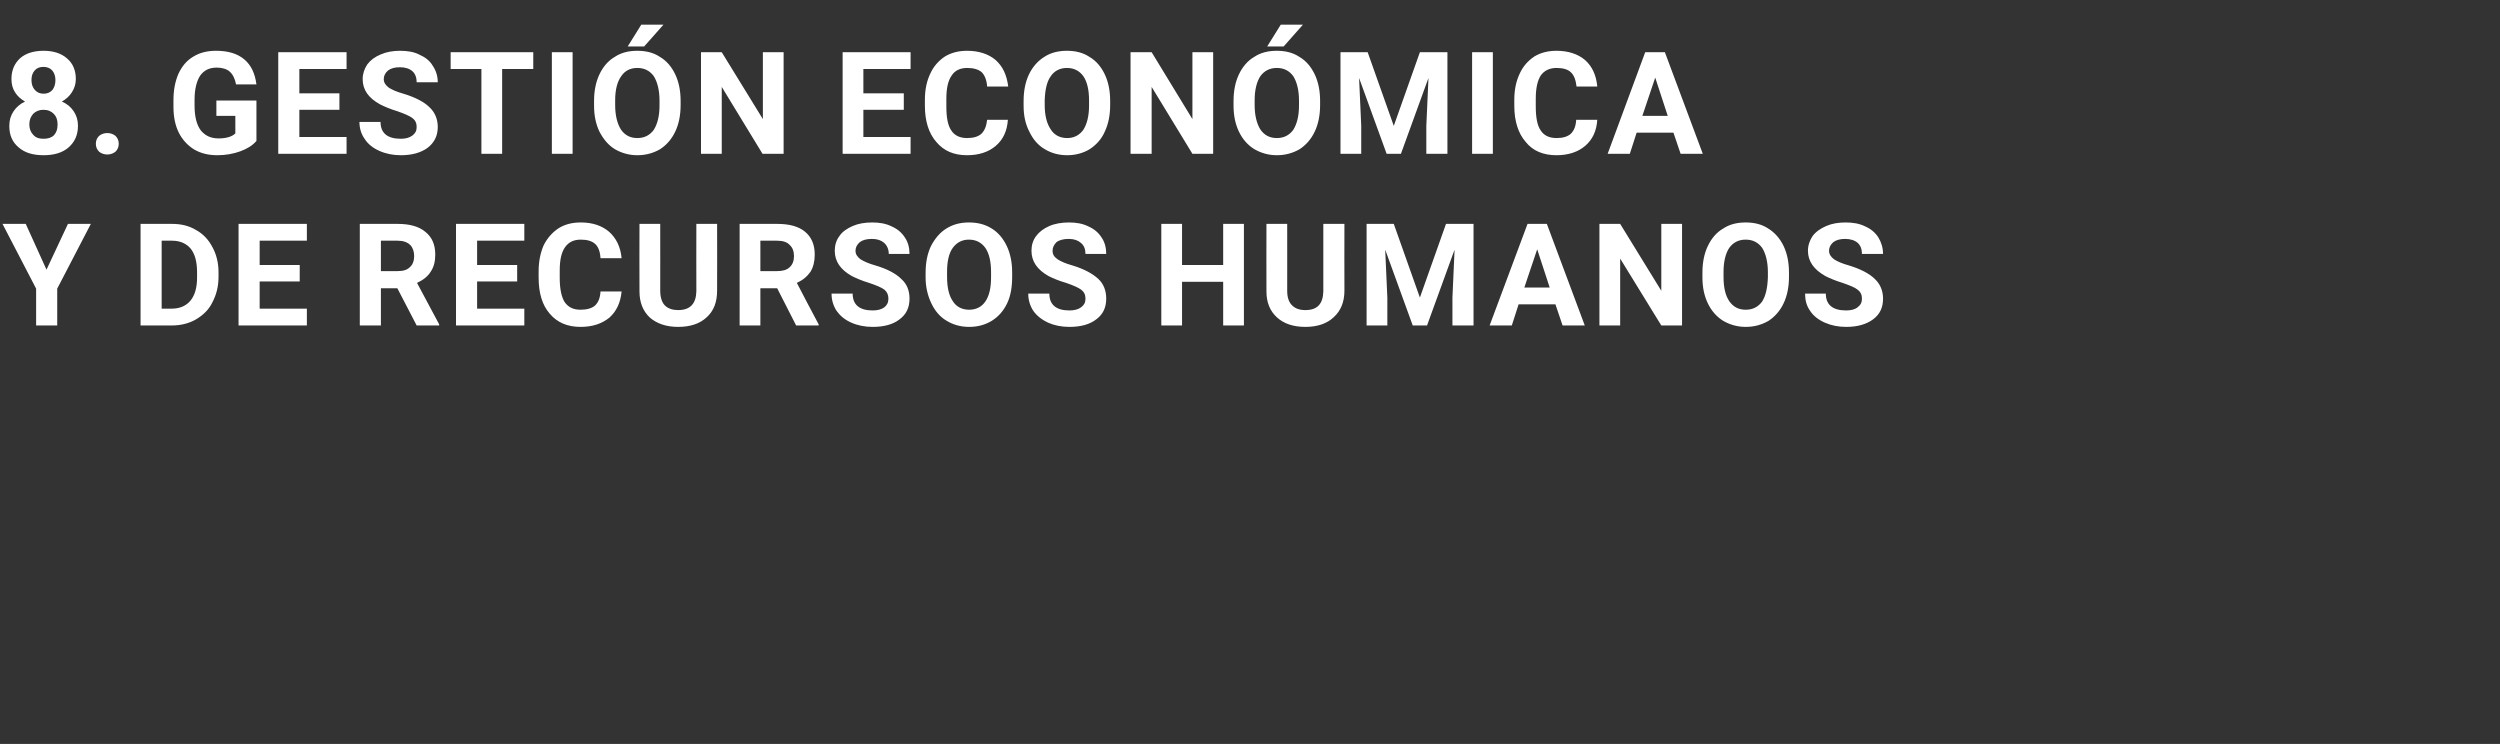 <?xml version="1.0" standalone="no"?><!DOCTYPE svg PUBLIC "-//W3C//DTD SVG 1.1//EN" "http://www.w3.org/Graphics/SVG/1.1/DTD/svg11.dtd"><svg xmlns="http://www.w3.org/2000/svg" version="1.1" width="699px" height="208px" viewBox="0 -13 699 208" style="top:-13px"><rect x="0" y="-13" width="699" height="208" fill="#333333" stroke="none"/>  <desc>8. GESTI N ECON MICA Y DE RECURSOS HUMANOS</desc>  <defs/>  <g id="Polygon92382">    <path d="M 13 62.4 L 19 49.6 L 25.4 49.6 L 16 67.7 L 16 78 L 10.1 78 L 10.1 67.7 L 0.7 49.6 L 7.2 49.6 L 13 62.4 Z M 39.3 78 L 39.3 49.6 C 39.3 49.6 48.09 49.56 48.1 49.6 C 50.6 49.6 52.8 50.1 54.8 51.3 C 56.8 52.4 58.3 54 59.4 56.1 C 60.5 58.1 61.1 60.5 61.1 63.1 C 61.1 63.1 61.1 64.4 61.1 64.4 C 61.1 67.1 60.5 69.4 59.4 71.5 C 58.4 73.6 56.8 75.1 54.8 76.3 C 52.9 77.4 50.6 78 48.1 78 C 48.14 78 39.3 78 39.3 78 Z M 45.2 54.3 L 45.2 73.3 C 45.2 73.3 48.03 73.29 48 73.3 C 50.3 73.3 52.1 72.5 53.3 71 C 54.5 69.5 55.1 67.4 55.1 64.6 C 55.1 64.6 55.1 63.1 55.1 63.1 C 55.1 60.2 54.5 58 53.3 56.5 C 52.1 55.1 50.4 54.3 48.1 54.3 C 48.09 54.31 45.2 54.3 45.2 54.3 Z M 83.8 65.7 L 72.6 65.7 L 72.6 73.3 L 85.8 73.3 L 85.8 78 L 66.7 78 L 66.7 49.6 L 85.8 49.6 L 85.8 54.3 L 72.6 54.3 L 72.6 61.1 L 83.8 61.1 L 83.8 65.7 Z M 111.1 67.6 L 106.5 67.6 L 106.5 78 L 100.6 78 L 100.6 49.6 C 100.6 49.6 111.17 49.56 111.2 49.6 C 114.5 49.6 117.1 50.3 118.9 51.8 C 120.8 53.3 121.7 55.4 121.7 58.2 C 121.7 60.1 121.3 61.7 120.4 63 C 119.6 64.3 118.3 65.3 116.6 66.1 C 116.6 66.11 122.8 77.7 122.8 77.7 L 122.8 78 L 116.5 78 L 111.1 67.6 Z M 106.5 62.8 C 106.5 62.8 111.19 62.84 111.2 62.8 C 112.7 62.8 113.8 62.5 114.6 61.7 C 115.4 61 115.8 59.9 115.8 58.6 C 115.8 57.3 115.4 56.2 114.7 55.5 C 113.9 54.7 112.7 54.3 111.2 54.3 C 111.17 54.31 106.5 54.3 106.5 54.3 L 106.5 62.8 Z M 144.6 65.7 L 133.4 65.7 L 133.4 73.3 L 146.6 73.3 L 146.6 78 L 127.5 78 L 127.5 49.6 L 146.6 49.6 L 146.6 54.3 L 133.4 54.3 L 133.4 61.1 L 144.6 61.1 L 144.6 65.7 Z M 173.8 68.5 C 173.5 71.6 172.4 74 170.4 75.8 C 168.3 77.5 165.7 78.4 162.3 78.4 C 158.7 78.4 155.8 77.2 153.7 74.7 C 151.6 72.3 150.6 68.9 150.6 64.6 C 150.6 64.6 150.6 62.9 150.6 62.9 C 150.6 60.1 151.1 57.7 152 55.6 C 153 53.6 154.4 52 156.2 50.8 C 158 49.7 160 49.2 162.4 49.2 C 165.7 49.2 168.3 50.1 170.3 51.8 C 172.3 53.6 173.5 56 173.8 59.2 C 173.8 59.2 167.9 59.2 167.9 59.2 C 167.8 57.4 167.3 56 166.4 55.2 C 165.5 54.4 164.2 54 162.4 54 C 160.4 54 159 54.7 158 56.1 C 157 57.5 156.5 59.6 156.5 62.6 C 156.5 62.6 156.5 64.7 156.5 64.7 C 156.5 67.8 157 70.1 157.9 71.5 C 158.9 72.9 160.3 73.6 162.3 73.6 C 164.1 73.6 165.5 73.2 166.4 72.4 C 167.3 71.5 167.8 70.3 167.9 68.5 C 167.9 68.5 173.8 68.5 173.8 68.5 Z M 200.5 49.6 C 200.5 49.6 200.55 68.29 200.5 68.3 C 200.5 71.4 199.6 73.9 197.6 75.7 C 195.7 77.5 193 78.4 189.6 78.4 C 186.3 78.4 183.7 77.5 181.7 75.8 C 179.8 74 178.8 71.6 178.8 68.5 C 178.75 68.51 178.8 49.6 178.8 49.6 L 184.6 49.6 C 184.6 49.6 184.61 68.33 184.6 68.3 C 184.6 70.2 185.1 71.6 185.9 72.4 C 186.8 73.3 188.1 73.7 189.6 73.7 C 192.9 73.7 194.6 72 194.7 68.5 C 194.67 68.49 194.7 49.6 194.7 49.6 L 200.5 49.6 Z M 217.3 67.6 L 212.6 67.6 L 212.6 78 L 206.8 78 L 206.8 49.6 C 206.8 49.6 217.32 49.56 217.3 49.6 C 220.7 49.6 223.3 50.3 225.1 51.8 C 226.9 53.3 227.8 55.4 227.8 58.2 C 227.8 60.1 227.4 61.7 226.6 63 C 225.7 64.3 224.5 65.3 222.8 66.1 C 222.75 66.11 228.9 77.7 228.9 77.7 L 228.9 78 L 222.6 78 L 217.3 67.6 Z M 212.6 62.8 C 212.6 62.8 217.34 62.84 217.3 62.8 C 218.8 62.8 220 62.5 220.8 61.7 C 221.6 61 222 59.9 222 58.6 C 222 57.3 221.6 56.2 220.8 55.5 C 220.1 54.7 218.9 54.3 217.3 54.3 C 217.32 54.31 212.6 54.3 212.6 54.3 L 212.6 62.8 Z M 248.4 70.5 C 248.4 69.4 248 68.6 247.3 68 C 246.5 67.4 245.1 66.8 243 66.1 C 241 65.5 239.4 64.8 238.2 64.2 C 235 62.4 233.4 60.1 233.4 57.1 C 233.4 55.6 233.8 54.2 234.7 53 C 235.5 51.8 236.8 50.9 238.4 50.2 C 240 49.5 241.8 49.2 243.9 49.2 C 245.9 49.2 247.7 49.5 249.3 50.3 C 250.9 51 252.1 52 253 53.4 C 253.9 54.7 254.3 56.3 254.3 58 C 254.3 58 248.5 58 248.5 58 C 248.5 56.7 248 55.6 247.2 54.9 C 246.4 54.2 245.3 53.8 243.8 53.8 C 242.3 53.8 241.2 54.1 240.4 54.7 C 239.6 55.4 239.2 56.2 239.2 57.1 C 239.2 58.1 239.7 58.8 240.6 59.5 C 241.6 60.1 242.9 60.7 244.7 61.2 C 248.1 62.2 250.5 63.5 252 65 C 253.6 66.4 254.3 68.3 254.3 70.5 C 254.3 73 253.4 74.9 251.5 76.3 C 249.7 77.7 247.2 78.4 244 78.4 C 241.8 78.4 239.8 78 238 77.2 C 236.2 76.4 234.9 75.3 233.9 73.9 C 233 72.5 232.5 70.9 232.5 69.1 C 232.5 69.1 238.4 69.1 238.4 69.1 C 238.4 72.2 240.3 73.8 244 73.8 C 245.4 73.8 246.5 73.5 247.3 72.9 C 248 72.3 248.4 71.6 248.4 70.5 Z M 283 64.4 C 283 67.2 282.6 69.7 281.6 71.8 C 280.6 73.9 279.2 75.5 277.3 76.7 C 275.5 77.8 273.4 78.4 271 78.4 C 268.6 78.4 266.5 77.8 264.7 76.7 C 262.8 75.6 261.4 73.9 260.4 71.8 C 259.4 69.7 258.8 67.3 258.8 64.6 C 258.8 64.6 258.8 63.2 258.8 63.2 C 258.8 60.4 259.3 57.9 260.3 55.8 C 261.4 53.7 262.8 52 264.6 50.9 C 266.5 49.7 268.6 49.2 270.9 49.2 C 273.3 49.2 275.4 49.7 277.3 50.9 C 279.1 52 280.5 53.7 281.5 55.8 C 282.5 57.9 283 60.4 283 63.2 C 283 63.2 283 64.4 283 64.4 Z M 277.1 63.1 C 277.1 60.2 276.6 57.9 275.5 56.3 C 274.4 54.8 272.9 54 270.9 54 C 269 54 267.5 54.8 266.4 56.3 C 265.3 57.8 264.8 60.1 264.8 63 C 264.8 63 264.8 64.4 264.8 64.4 C 264.8 67.3 265.3 69.6 266.4 71.2 C 267.4 72.8 269 73.6 271 73.6 C 272.9 73.6 274.5 72.8 275.5 71.3 C 276.6 69.7 277.1 67.5 277.1 64.5 C 277.1 64.5 277.1 63.1 277.1 63.1 Z M 303.5 70.5 C 303.5 69.4 303.1 68.6 302.3 68 C 301.5 67.4 300.1 66.8 298.1 66.1 C 296 65.5 294.4 64.8 293.2 64.2 C 290 62.4 288.4 60.1 288.4 57.1 C 288.4 55.6 288.8 54.2 289.7 53 C 290.6 51.8 291.8 50.9 293.4 50.2 C 295 49.5 296.9 49.2 298.9 49.2 C 300.9 49.2 302.7 49.5 304.3 50.3 C 305.9 51 307.1 52 308 53.4 C 308.9 54.7 309.3 56.3 309.3 58 C 309.3 58 303.5 58 303.5 58 C 303.5 56.7 303.1 55.6 302.2 54.9 C 301.4 54.2 300.3 53.8 298.8 53.8 C 297.4 53.8 296.2 54.1 295.4 54.7 C 294.7 55.4 294.3 56.2 294.3 57.1 C 294.3 58.1 294.7 58.8 295.7 59.5 C 296.6 60.1 298 60.7 299.8 61.2 C 303.1 62.2 305.5 63.5 307.1 65 C 308.6 66.4 309.3 68.3 309.3 70.5 C 309.3 73 308.4 74.9 306.5 76.3 C 304.7 77.7 302.2 78.4 299 78.4 C 296.8 78.4 294.8 78 293 77.2 C 291.3 76.4 289.9 75.3 288.9 73.9 C 288 72.5 287.5 70.9 287.5 69.1 C 287.5 69.1 293.4 69.1 293.4 69.1 C 293.4 72.2 295.3 73.8 299 73.8 C 300.4 73.8 301.5 73.5 302.3 72.9 C 303.1 72.3 303.5 71.6 303.5 70.5 Z M 347.8 78 L 342 78 L 342 65.8 L 330.5 65.8 L 330.5 78 L 324.7 78 L 324.7 49.6 L 330.5 49.6 L 330.5 61.1 L 342 61.1 L 342 49.6 L 347.8 49.6 L 347.8 78 Z M 375.9 49.6 C 375.9 49.6 375.86 68.29 375.9 68.3 C 375.9 71.4 374.9 73.9 372.9 75.7 C 371 77.5 368.3 78.4 365 78.4 C 361.6 78.4 359 77.5 357.1 75.8 C 355.1 74 354.1 71.6 354.1 68.5 C 354.06 68.51 354.1 49.6 354.1 49.6 L 359.9 49.6 C 359.9 49.6 359.92 68.33 359.9 68.3 C 359.9 70.2 360.4 71.6 361.3 72.4 C 362.2 73.3 363.4 73.7 365 73.7 C 368.3 73.7 369.9 72 370 68.5 C 369.98 68.49 370 49.6 370 49.6 L 375.9 49.6 Z M 389.7 49.6 L 397 70.2 L 404.3 49.6 L 412 49.6 L 412 78 L 406.1 78 L 406.1 70.2 L 406.7 56.8 L 399 78 L 395 78 L 387.3 56.8 L 387.9 70.2 L 387.9 78 L 382.1 78 L 382.1 49.6 L 389.7 49.6 Z M 434.9 72.1 L 424.6 72.1 L 422.7 78 L 416.5 78 L 427.1 49.6 L 432.5 49.6 L 443.1 78 L 436.9 78 L 434.9 72.1 Z M 426.2 67.4 L 433.3 67.4 L 429.8 56.7 L 426.2 67.4 Z M 470.3 78 L 464.5 78 L 453 59.3 L 453 78 L 447.2 78 L 447.2 49.6 L 453 49.6 L 464.5 68.3 L 464.5 49.6 L 470.3 49.6 L 470.3 78 Z M 500.2 64.4 C 500.2 67.2 499.7 69.7 498.7 71.8 C 497.7 73.9 496.3 75.5 494.5 76.7 C 492.6 77.8 490.5 78.4 488.1 78.4 C 485.8 78.4 483.7 77.8 481.8 76.7 C 480 75.6 478.5 73.9 477.5 71.8 C 476.5 69.7 476 67.3 476 64.6 C 476 64.6 476 63.2 476 63.2 C 476 60.4 476.5 57.9 477.5 55.8 C 478.5 53.7 479.9 52 481.8 50.9 C 483.6 49.7 485.7 49.2 488.1 49.2 C 490.5 49.2 492.6 49.7 494.4 50.9 C 496.2 52 497.7 53.7 498.7 55.8 C 499.7 57.9 500.2 60.4 500.2 63.2 C 500.2 63.2 500.2 64.4 500.2 64.4 Z M 494.3 63.1 C 494.3 60.2 493.7 57.9 492.7 56.3 C 491.6 54.8 490.1 54 488.1 54 C 486.1 54 484.6 54.8 483.5 56.3 C 482.5 57.8 481.9 60.1 481.9 63 C 481.9 63 481.9 64.4 481.9 64.4 C 481.9 67.3 482.4 69.6 483.5 71.2 C 484.6 72.8 486.1 73.6 488.1 73.6 C 490.1 73.6 491.6 72.8 492.7 71.3 C 493.7 69.7 494.2 67.5 494.3 64.5 C 494.3 64.5 494.3 63.1 494.3 63.1 Z M 520.6 70.5 C 520.6 69.4 520.2 68.6 519.4 68 C 518.7 67.4 517.2 66.8 515.2 66.1 C 513.2 65.5 511.6 64.8 510.4 64.2 C 507.2 62.4 505.5 60.1 505.5 57.1 C 505.5 55.6 506 54.2 506.8 53 C 507.7 51.8 509 50.9 510.6 50.2 C 512.2 49.5 514 49.2 516 49.2 C 518.1 49.2 519.9 49.5 521.5 50.3 C 523.1 51 524.3 52 525.2 53.4 C 526 54.7 526.5 56.3 526.5 58 C 526.5 58 520.6 58 520.6 58 C 520.6 56.7 520.2 55.6 519.4 54.9 C 518.6 54.2 517.4 53.8 515.9 53.8 C 514.5 53.8 513.4 54.1 512.6 54.7 C 511.8 55.4 511.4 56.2 511.4 57.1 C 511.4 58.1 511.9 58.8 512.8 59.5 C 513.7 60.1 515.1 60.7 516.9 61.2 C 520.2 62.2 522.7 63.5 524.2 65 C 525.7 66.4 526.5 68.3 526.5 70.5 C 526.5 73 525.6 74.9 523.7 76.3 C 521.8 77.7 519.3 78.4 516.2 78.4 C 514 78.4 512 78 510.2 77.2 C 508.4 76.4 507 75.3 506.1 73.9 C 505.1 72.5 504.7 70.9 504.7 69.1 C 504.7 69.1 510.5 69.1 510.5 69.1 C 510.5 72.2 512.4 73.8 516.2 73.8 C 517.6 73.8 518.7 73.5 519.4 72.9 C 520.2 72.3 520.6 71.6 520.6 70.5 Z " stroke="none" fill="#fff"/>  </g>  <g id="Polygon92381">    <path d="M 21.2 9.1 C 21.2 10.5 20.8 11.7 20.1 12.8 C 19.4 13.9 18.5 14.7 17.3 15.4 C 18.7 16 19.8 16.9 20.6 18.1 C 21.4 19.3 21.8 20.6 21.8 22.2 C 21.8 24.7 20.9 26.7 19.2 28.2 C 17.5 29.7 15.1 30.4 12.2 30.4 C 9.2 30.4 6.9 29.7 5.2 28.2 C 3.4 26.7 2.6 24.7 2.6 22.2 C 2.6 20.6 3 19.3 3.8 18.1 C 4.6 16.9 5.7 16 7 15.4 C 5.8 14.7 4.9 13.9 4.2 12.8 C 3.5 11.7 3.2 10.5 3.2 9.1 C 3.2 6.7 4 4.8 5.6 3.3 C 7.2 1.9 9.4 1.2 12.2 1.2 C 14.9 1.2 17.1 1.9 18.7 3.3 C 20.4 4.7 21.2 6.7 21.2 9.1 Z M 16.1 21.8 C 16.1 20.6 15.8 19.6 15 18.8 C 14.3 18.1 13.4 17.7 12.1 17.7 C 11 17.7 10 18.1 9.3 18.8 C 8.6 19.6 8.2 20.5 8.2 21.8 C 8.2 23 8.6 24 9.3 24.7 C 10 25.5 10.9 25.8 12.2 25.8 C 13.4 25.8 14.4 25.5 15.1 24.8 C 15.8 24 16.1 23.1 16.1 21.8 Z M 15.5 9.4 C 15.5 8.3 15.2 7.4 14.6 6.7 C 14.1 6.1 13.2 5.7 12.2 5.7 C 11.1 5.7 10.3 6 9.7 6.7 C 9.1 7.4 8.8 8.2 8.8 9.4 C 8.8 10.5 9.1 11.4 9.7 12.1 C 10.3 12.8 11.1 13.2 12.2 13.2 C 13.3 13.2 14.1 12.8 14.7 12.1 C 15.2 11.4 15.5 10.5 15.5 9.4 Z M 26.8 27.2 C 26.8 26.3 27.1 25.6 27.7 25 C 28.3 24.5 29.1 24.2 30 24.2 C 30.9 24.2 31.7 24.5 32.3 25 C 32.9 25.6 33.2 26.3 33.2 27.2 C 33.2 28.1 32.9 28.8 32.3 29.4 C 31.7 29.9 30.9 30.2 30 30.2 C 29.1 30.2 28.3 29.9 27.7 29.4 C 27.1 28.8 26.8 28.1 26.8 27.2 Z M 71.7 26.4 C 70.6 27.7 69.1 28.6 67.2 29.3 C 65.3 30 63.1 30.4 60.8 30.4 C 58.3 30.4 56.2 29.9 54.3 28.8 C 52.5 27.7 51 26.1 50 24.1 C 49 22.1 48.5 19.7 48.5 16.9 C 48.5 16.9 48.5 15 48.5 15 C 48.5 12.1 49 9.7 49.9 7.6 C 50.9 5.5 52.2 3.9 54.1 2.8 C 55.9 1.7 58 1.2 60.4 1.2 C 63.8 1.2 66.4 2 68.3 3.6 C 70.2 5.2 71.3 7.5 71.7 10.6 C 71.7 10.6 66 10.6 66 10.6 C 65.7 9 65.1 7.8 64.2 7 C 63.4 6.3 62.1 5.9 60.6 5.9 C 58.6 5.9 57.1 6.6 56 8.1 C 55 9.6 54.4 11.9 54.4 14.8 C 54.4 14.8 54.4 16.6 54.4 16.6 C 54.4 19.6 55 21.9 56.1 23.4 C 57.3 24.9 58.9 25.7 61.1 25.7 C 63.3 25.7 64.9 25.2 65.8 24.3 C 65.82 24.28 65.8 19.4 65.8 19.4 L 60.5 19.4 L 60.5 15.1 L 71.7 15.1 C 71.7 15.1 71.68 26.41 71.7 26.4 Z M 94.9 17.7 L 83.7 17.7 L 83.7 25.3 L 96.9 25.3 L 96.9 30 L 77.8 30 L 77.8 1.6 L 96.9 1.6 L 96.9 6.3 L 83.7 6.3 L 83.7 13.1 L 94.9 13.1 L 94.9 17.7 Z M 116.5 22.5 C 116.5 21.4 116.1 20.6 115.3 20 C 114.5 19.4 113.1 18.8 111.1 18.1 C 109.1 17.5 107.5 16.8 106.3 16.2 C 103 14.4 101.4 12.1 101.4 9.1 C 101.4 7.6 101.9 6.2 102.7 5 C 103.6 3.8 104.8 2.9 106.5 2.2 C 108.1 1.5 109.9 1.2 111.9 1.2 C 113.9 1.2 115.8 1.5 117.3 2.3 C 118.9 3 120.2 4 121 5.4 C 121.9 6.7 122.4 8.3 122.4 10 C 122.4 10 116.5 10 116.5 10 C 116.5 8.7 116.1 7.6 115.3 6.9 C 114.5 6.2 113.3 5.8 111.8 5.8 C 110.4 5.8 109.3 6.1 108.5 6.7 C 107.7 7.4 107.3 8.2 107.3 9.1 C 107.3 10.1 107.8 10.8 108.7 11.5 C 109.6 12.1 111 12.7 112.8 13.2 C 116.1 14.2 118.6 15.5 120.1 17 C 121.6 18.4 122.4 20.3 122.4 22.5 C 122.4 25 121.4 26.9 119.6 28.3 C 117.7 29.7 115.2 30.4 112.1 30.4 C 109.9 30.4 107.9 30 106.1 29.2 C 104.3 28.4 102.9 27.3 102 25.9 C 101 24.5 100.5 22.9 100.5 21.1 C 100.5 21.1 106.4 21.1 106.4 21.1 C 106.4 24.2 108.3 25.8 112.1 25.8 C 113.4 25.8 114.5 25.5 115.3 24.9 C 116.1 24.3 116.5 23.6 116.5 22.5 Z M 149.1 6.3 L 140.4 6.3 L 140.4 30 L 134.6 30 L 134.6 6.3 L 126 6.3 L 126 1.6 L 149.1 1.6 L 149.1 6.3 Z M 160.1 30 L 154.3 30 L 154.3 1.6 L 160.1 1.6 L 160.1 30 Z M 190.3 16.4 C 190.3 19.2 189.8 21.7 188.8 23.8 C 187.8 25.9 186.4 27.5 184.6 28.7 C 182.7 29.8 180.6 30.4 178.2 30.4 C 175.9 30.4 173.8 29.8 171.9 28.7 C 170.1 27.6 168.7 25.9 167.6 23.8 C 166.6 21.7 166.1 19.3 166.1 16.6 C 166.1 16.6 166.1 15.2 166.1 15.2 C 166.1 12.4 166.6 9.9 167.6 7.8 C 168.6 5.7 170 4 171.9 2.9 C 173.7 1.7 175.8 1.2 178.2 1.2 C 180.6 1.2 182.7 1.7 184.5 2.9 C 186.4 4 187.8 5.7 188.8 7.8 C 189.8 9.9 190.3 12.4 190.3 15.2 C 190.3 15.2 190.3 16.4 190.3 16.4 Z M 184.4 15.1 C 184.4 12.2 183.8 9.9 182.8 8.3 C 181.7 6.8 180.2 6 178.2 6 C 176.2 6 174.7 6.8 173.7 8.3 C 172.6 9.8 172 12.1 172 15 C 172 15 172 16.4 172 16.4 C 172 19.3 172.6 21.6 173.6 23.2 C 174.7 24.8 176.2 25.6 178.2 25.6 C 180.2 25.6 181.7 24.8 182.8 23.3 C 183.8 21.7 184.4 19.5 184.4 16.5 C 184.4 16.5 184.4 15.1 184.4 15.1 Z M 179.3 -6.1 L 185.5 -6.1 L 180.1 0 L 175.5 0 L 179.3 -6.1 Z M 219.1 30 L 213.2 30 L 201.8 11.3 L 201.8 30 L 196 30 L 196 1.6 L 201.8 1.6 L 213.3 20.3 L 213.3 1.6 L 219.1 1.6 L 219.1 30 Z M 252.7 17.7 L 241.4 17.7 L 241.4 25.3 L 254.6 25.3 L 254.6 30 L 235.6 30 L 235.6 1.6 L 254.6 1.6 L 254.6 6.3 L 241.4 6.3 L 241.4 13.1 L 252.7 13.1 L 252.7 17.7 Z M 281.8 20.5 C 281.6 23.6 280.5 26 278.4 27.8 C 276.4 29.5 273.7 30.4 270.4 30.4 C 266.7 30.4 263.9 29.2 261.8 26.7 C 259.7 24.3 258.6 20.9 258.6 16.6 C 258.6 16.6 258.6 14.9 258.6 14.9 C 258.6 12.1 259.1 9.7 260.1 7.6 C 261 5.6 262.4 4 264.2 2.8 C 266 1.7 268.1 1.2 270.4 1.2 C 273.7 1.2 276.4 2.1 278.4 3.8 C 280.4 5.6 281.5 8 281.9 11.2 C 281.9 11.2 276 11.2 276 11.2 C 275.9 9.4 275.3 8 274.5 7.2 C 273.6 6.4 272.2 6 270.4 6 C 268.5 6 267 6.7 266.1 8.1 C 265.1 9.5 264.6 11.6 264.6 14.6 C 264.6 14.6 264.6 16.7 264.6 16.7 C 264.6 19.8 265 22.1 266 23.5 C 266.9 24.9 268.4 25.6 270.4 25.6 C 272.2 25.6 273.5 25.2 274.4 24.4 C 275.3 23.5 275.8 22.3 276 20.5 C 276 20.5 281.8 20.5 281.8 20.5 Z M 310.4 16.4 C 310.4 19.2 309.9 21.7 308.9 23.8 C 308 25.9 306.5 27.5 304.7 28.7 C 302.9 29.8 300.7 30.4 298.4 30.4 C 296 30.4 293.9 29.8 292.1 28.7 C 290.2 27.6 288.8 25.9 287.8 23.8 C 286.7 21.7 286.2 19.3 286.2 16.6 C 286.2 16.6 286.2 15.2 286.2 15.2 C 286.2 12.4 286.7 9.9 287.7 7.8 C 288.7 5.7 290.2 4 292 2.9 C 293.8 1.7 296 1.2 298.3 1.2 C 300.7 1.2 302.8 1.7 304.6 2.9 C 306.5 4 307.9 5.7 308.9 7.8 C 309.9 9.9 310.4 12.4 310.4 15.2 C 310.4 15.2 310.4 16.4 310.4 16.4 Z M 304.5 15.1 C 304.5 12.2 304 9.9 302.9 8.3 C 301.8 6.8 300.3 6 298.3 6 C 296.4 6 294.8 6.8 293.8 8.3 C 292.7 9.8 292.2 12.1 292.1 15 C 292.1 15 292.1 16.4 292.1 16.4 C 292.1 19.3 292.7 21.6 293.8 23.2 C 294.8 24.8 296.4 25.6 298.4 25.6 C 300.3 25.6 301.8 24.8 302.9 23.3 C 303.9 21.7 304.5 19.5 304.5 16.5 C 304.5 16.5 304.5 15.1 304.5 15.1 Z M 339.2 30 L 333.4 30 L 322 11.3 L 322 30 L 316.1 30 L 316.1 1.6 L 322 1.6 L 333.4 20.3 L 333.4 1.6 L 339.2 1.6 L 339.2 30 Z M 369.1 16.4 C 369.1 19.2 368.6 21.7 367.6 23.8 C 366.6 25.9 365.2 27.5 363.4 28.7 C 361.5 29.8 359.4 30.4 357 30.4 C 354.7 30.4 352.6 29.8 350.7 28.7 C 348.9 27.6 347.4 25.9 346.4 23.8 C 345.4 21.7 344.9 19.3 344.9 16.6 C 344.9 16.6 344.9 15.2 344.9 15.2 C 344.9 12.4 345.4 9.9 346.4 7.8 C 347.4 5.7 348.8 4 350.7 2.9 C 352.5 1.7 354.6 1.2 357 1.2 C 359.4 1.2 361.5 1.7 363.3 2.9 C 365.2 4 366.6 5.7 367.6 7.8 C 368.6 9.9 369.1 12.4 369.1 15.2 C 369.1 15.2 369.1 16.4 369.1 16.4 Z M 363.2 15.1 C 363.2 12.2 362.6 9.9 361.6 8.3 C 360.5 6.8 359 6 357 6 C 355 6 353.5 6.8 352.4 8.3 C 351.4 9.8 350.8 12.1 350.8 15 C 350.8 15 350.8 16.4 350.8 16.4 C 350.8 19.3 351.4 21.6 352.4 23.2 C 353.5 24.8 355 25.6 357 25.6 C 359 25.6 360.5 24.8 361.6 23.3 C 362.6 21.7 363.2 19.5 363.2 16.5 C 363.2 16.5 363.2 15.1 363.2 15.1 Z M 358.1 -6.1 L 364.3 -6.1 L 358.9 0 L 354.3 0 L 358.1 -6.1 Z M 382.4 1.6 L 389.7 22.2 L 397 1.6 L 404.7 1.6 L 404.7 30 L 398.8 30 L 398.8 22.2 L 399.4 8.8 L 391.7 30 L 387.7 30 L 380 8.8 L 380.6 22.2 L 380.6 30 L 374.8 30 L 374.8 1.6 L 382.4 1.6 Z M 417.4 30 L 411.6 30 L 411.6 1.6 L 417.4 1.6 L 417.4 30 Z M 446.6 20.5 C 446.4 23.6 445.3 26 443.2 27.8 C 441.2 29.5 438.5 30.4 435.2 30.4 C 431.5 30.4 428.6 29.2 426.6 26.7 C 424.5 24.3 423.4 20.9 423.4 16.6 C 423.4 16.6 423.4 14.9 423.4 14.9 C 423.4 12.1 423.9 9.7 424.9 7.6 C 425.8 5.6 427.2 4 429 2.8 C 430.8 1.7 432.9 1.2 435.2 1.2 C 438.5 1.2 441.2 2.1 443.2 3.8 C 445.2 5.6 446.3 8 446.6 11.2 C 446.6 11.2 440.8 11.2 440.8 11.2 C 440.6 9.4 440.1 8 439.2 7.2 C 438.4 6.4 437 6 435.2 6 C 433.3 6 431.8 6.7 430.8 8.1 C 429.9 9.5 429.4 11.6 429.4 14.6 C 429.4 14.6 429.4 16.7 429.4 16.7 C 429.4 19.8 429.8 22.1 430.8 23.5 C 431.7 24.9 433.2 25.6 435.2 25.6 C 437 25.6 438.3 25.2 439.2 24.4 C 440.1 23.5 440.6 22.3 440.7 20.5 C 440.7 20.5 446.6 20.5 446.6 20.5 Z M 467.9 24.1 L 457.6 24.1 L 455.7 30 L 449.5 30 L 460 1.6 L 465.5 1.6 L 476.1 30 L 469.9 30 L 467.9 24.1 Z M 459.2 19.4 L 466.3 19.4 L 462.8 8.7 L 459.2 19.4 Z " stroke="none" fill="#fff"/>  </g></svg>